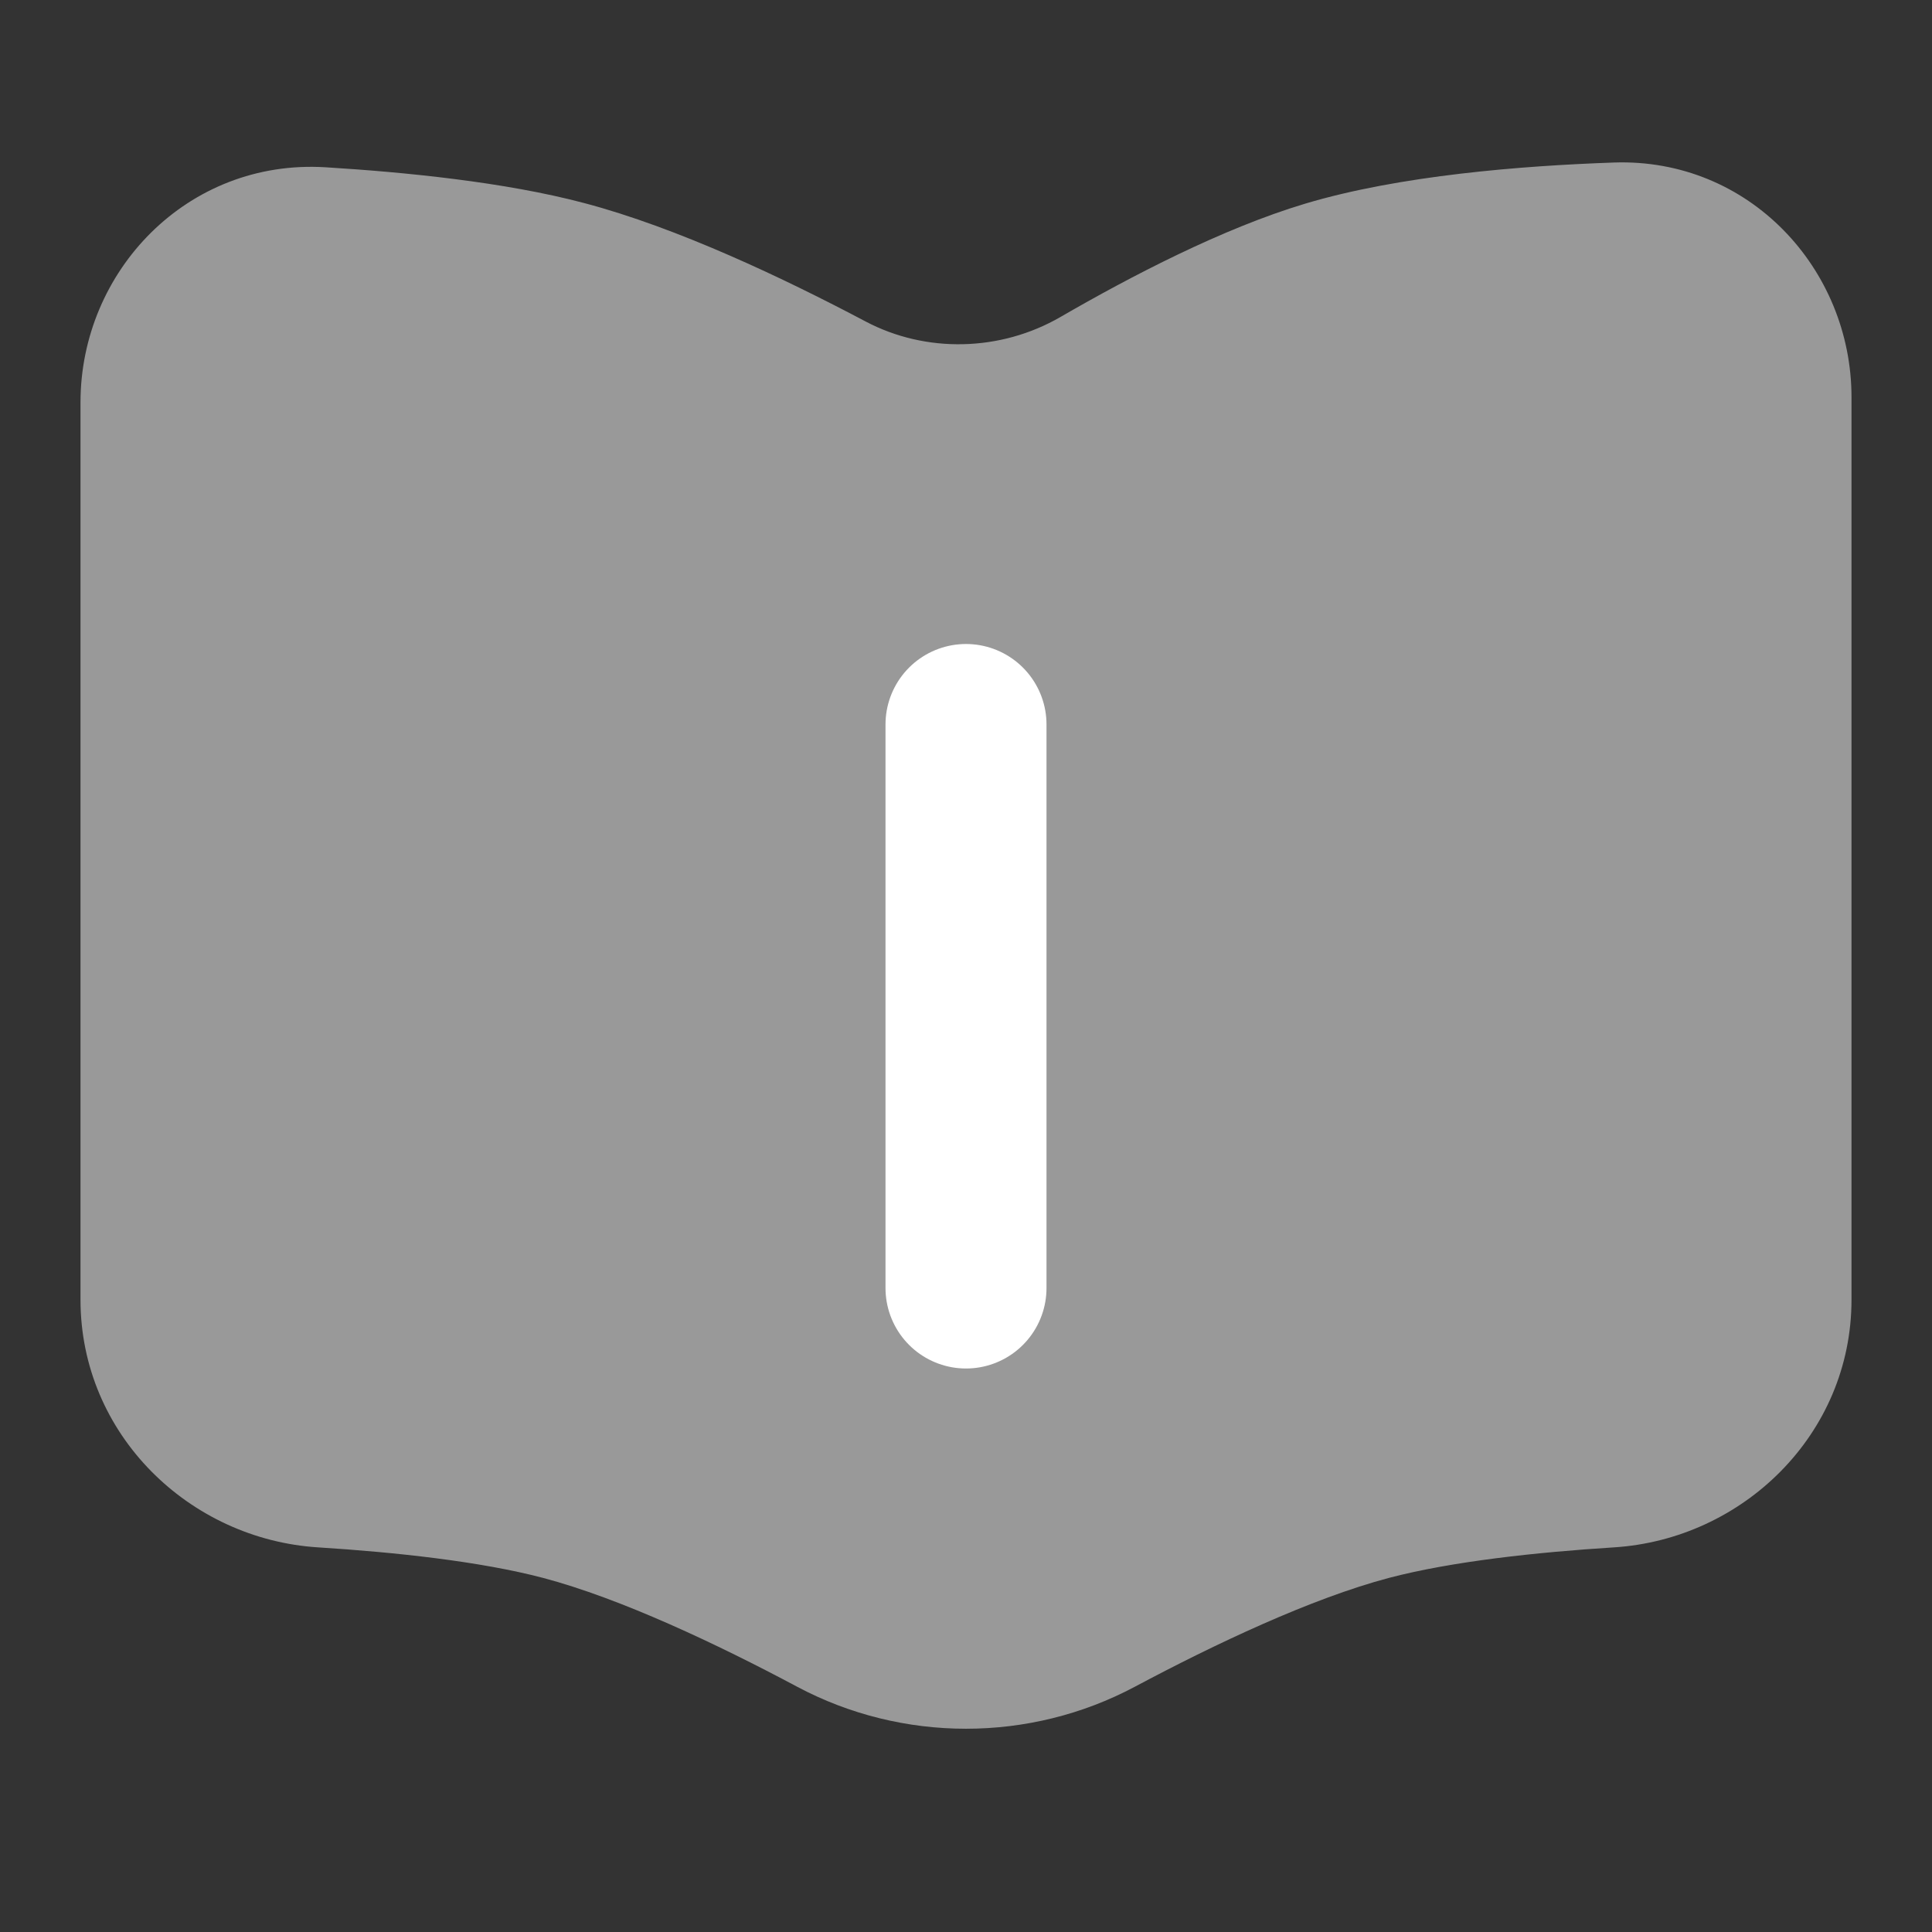 <svg width="24" height="24" viewBox="0 0 24 24" fill="none" xmlns="http://www.w3.org/2000/svg">
    <rect x="0" y="0" width="24" height="24" fill="#333333" stroke="none"/>
    <g opacity="0.5">
        <path d="M2 4.999V16.145C2 17.256 2.906 18.154 4.015 18.224C4.984 18.284 6.123 18.403 7 18.634C8.081 18.92 9.373 19.537 10.372 20.07C11.385 20.61 12.615 20.61 13.628 20.07C14.627 19.537 15.918 18.92 17 18.634C17.877 18.403 19.016 18.284 19.985 18.224C21.094 18.154 22 17.256 22 16.145V4.934C22 3.862 21.154 2.981 20.082 3.019C18.953 3.058 17.547 3.175 16.5 3.488C15.592 3.76 14.535 4.305 13.674 4.804C12.636 5.405 11.343 5.437 10.282 4.876C9.296 4.355 8.049 3.765 7 3.488C6.113 3.254 4.959 3.136 3.982 3.076C2.886 3.009 2 3.901 2 4.999Z" fill="white"/>
        <path d="M20.082 3.019L20.117 4.018L20.082 3.019ZM16.5 3.488L16.213 2.53L16.5 3.488ZM13.674 4.804L13.173 3.938L13.173 3.938L13.674 4.804ZM3.982 3.076L3.921 4.074L3.982 3.076ZM7 3.488L7.255 2.522L7 3.488ZM10.282 4.876L9.815 5.76L10.282 4.876ZM13.628 20.07L14.098 20.953V20.953L13.628 20.07ZM17 18.634L16.745 17.667L17 18.634ZM19.985 18.224L20.048 19.222L19.985 18.224ZM10.372 20.07L9.902 20.953L9.902 20.953L10.372 20.07ZM7 18.634L7.255 17.667L7 18.634ZM4.015 18.224L3.952 19.222H3.952L4.015 18.224ZM3 16.145V4.999H1V16.145H3ZM23 16.145V4.934H21V16.145H23ZM20.047 2.019C18.906 2.059 17.39 2.178 16.213 2.53L16.787 4.446C17.703 4.172 19.001 4.057 20.117 4.018L20.047 2.019ZM16.213 2.53C15.189 2.837 14.049 3.431 13.173 3.938L14.175 5.669C15.021 5.179 15.996 4.683 16.787 4.446L16.213 2.53ZM3.921 4.074C4.884 4.133 5.957 4.248 6.745 4.455L7.255 2.522C6.27 2.261 5.034 2.139 4.044 2.078L3.921 4.074ZM6.745 4.455C7.678 4.702 8.841 5.246 9.815 5.76L10.75 3.992C9.751 3.464 8.42 2.829 7.255 2.522L6.745 4.455ZM14.098 20.953C15.086 20.426 16.292 19.855 17.255 19.601L16.745 17.667C15.545 17.984 14.168 18.649 13.157 19.188L14.098 20.953ZM17.255 19.601C18.034 19.396 19.092 19.282 20.048 19.222L19.923 17.226C18.939 17.287 17.72 17.41 16.745 17.667L17.255 19.601ZM10.843 19.188C9.832 18.649 8.455 17.984 7.255 17.667L6.745 19.601C7.708 19.855 8.914 20.426 9.902 20.953L10.843 19.188ZM7.255 17.667C6.28 17.41 5.061 17.287 4.077 17.226L3.952 19.222C4.908 19.282 5.966 19.396 6.745 19.601L7.255 17.667ZM21 16.145C21 16.689 20.544 17.187 19.923 17.226L20.048 19.222C21.644 19.122 23 17.823 23 16.145H21ZM23 4.934C23 3.341 21.728 1.961 20.047 2.019L20.117 4.018C20.579 4.002 21 4.383 21 4.934H23ZM1 16.145C1 17.823 2.356 19.122 3.952 19.222L4.077 17.226C3.456 17.187 3 16.689 3 16.145H1ZM13.157 19.188C12.438 19.571 11.562 19.571 10.843 19.188L9.902 20.953C11.209 21.649 12.791 21.649 14.098 20.953L13.157 19.188ZM13.173 3.938C12.428 4.369 11.501 4.39 10.75 3.992L9.815 5.76C11.184 6.485 12.843 6.44 14.175 5.669L13.173 3.938ZM3 4.999C3 4.435 3.441 4.044 3.921 4.074L4.044 2.078C2.331 1.973 1 3.366 1 4.999H3Z" fill="white"/>
    </g>
    <path d="M12 9V16" stroke="white" stroke-width="2" stroke-linecap="round"/>
</svg>
